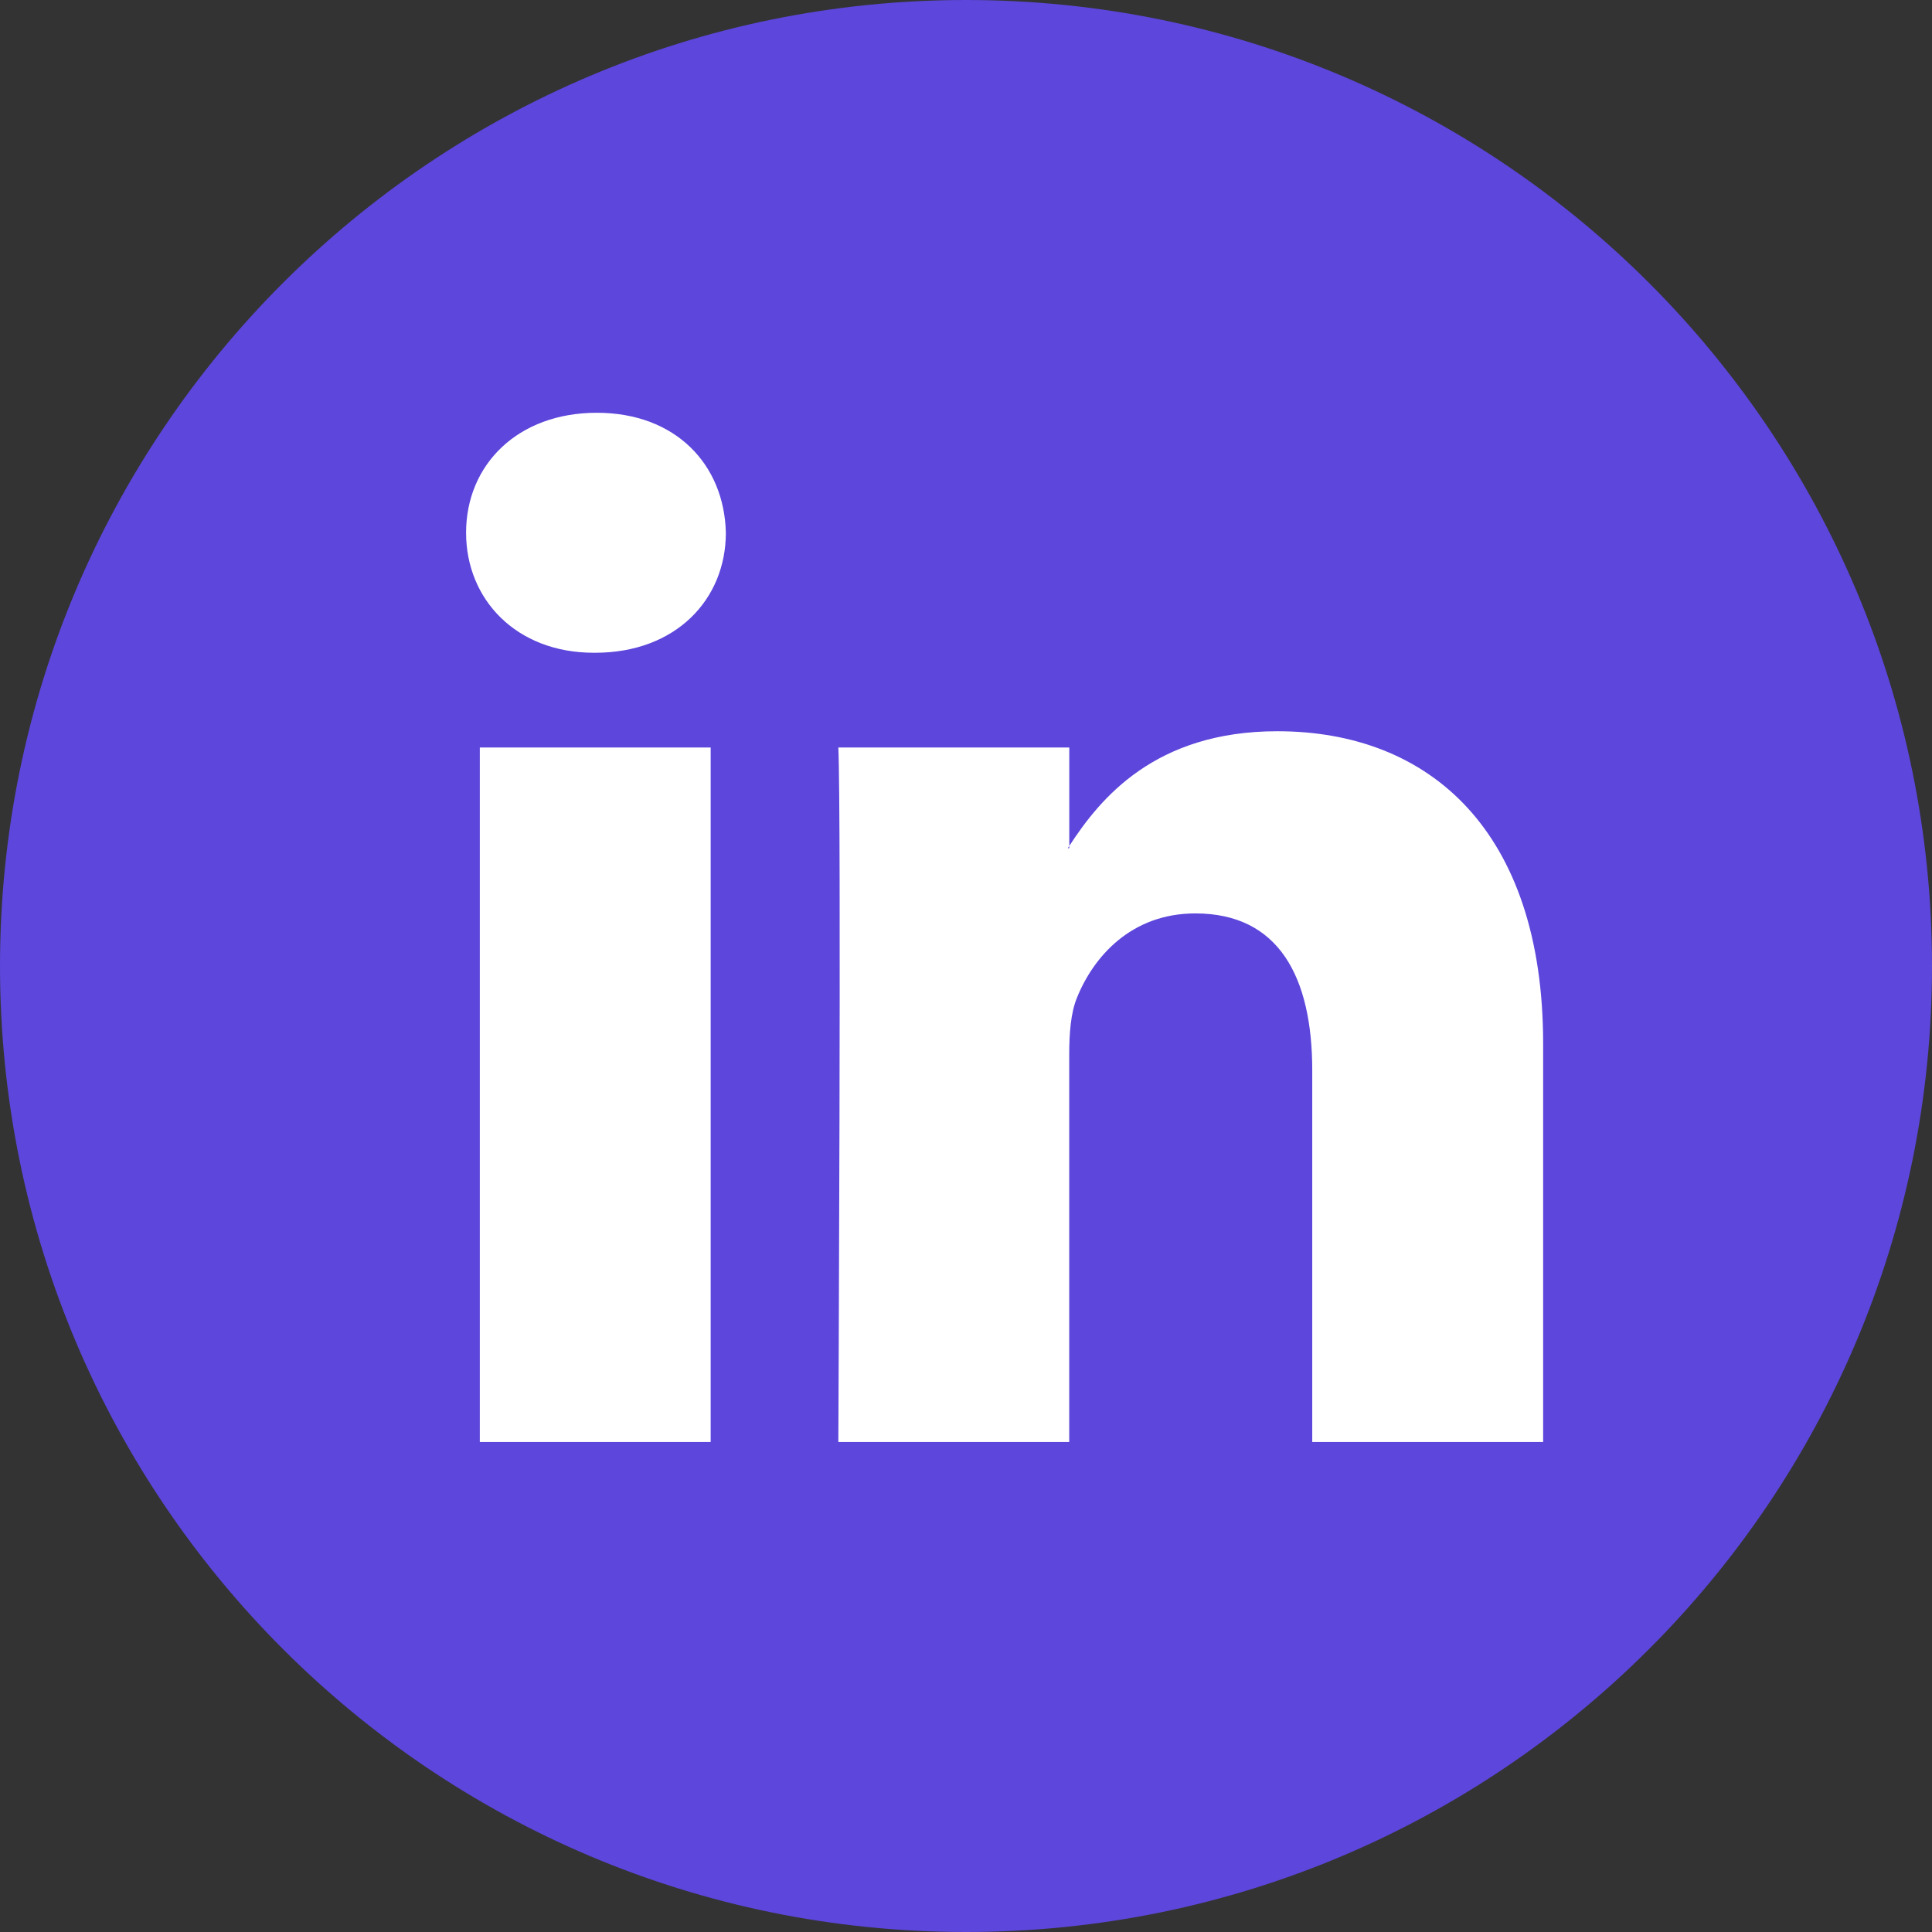 <svg width="37" height="37" viewBox="0 0 37 37" fill="none" xmlns="http://www.w3.org/2000/svg">
<rect x="0" y="0" width="37" height="37" fill="#333333" stroke="none"/>
<path d="M18.5 37C28.717 37 37 28.717 37 18.5C37 8.283 28.717 0 18.5 0C8.283 0 0 8.283 0 18.5C0 28.717 8.283 37 18.5 37Z" fill="#5C46DC"/>
<path d="M29.553 19.989V27.616H25.131V20.5C25.131 18.713 24.493 17.493 22.892 17.493C21.67 17.493 20.944 18.315 20.624 19.11C20.507 19.395 20.477 19.789 20.477 20.188V27.616H16.055C16.055 27.616 16.114 15.564 16.055 14.316H20.478V16.201C20.469 16.216 20.456 16.23 20.448 16.244H20.478V16.201C21.065 15.297 22.113 14.004 24.463 14.004C27.372 14.004 29.553 15.905 29.553 19.989ZM11.429 7.905C9.916 7.905 8.926 8.898 8.926 10.203C8.926 11.48 9.887 12.501 11.371 12.501H11.399C12.942 12.501 13.901 11.48 13.901 10.203C13.871 8.898 12.942 7.905 11.429 7.905ZM9.189 27.616H13.61V14.316H9.189V27.616Z" fill="white"/>
</svg>
